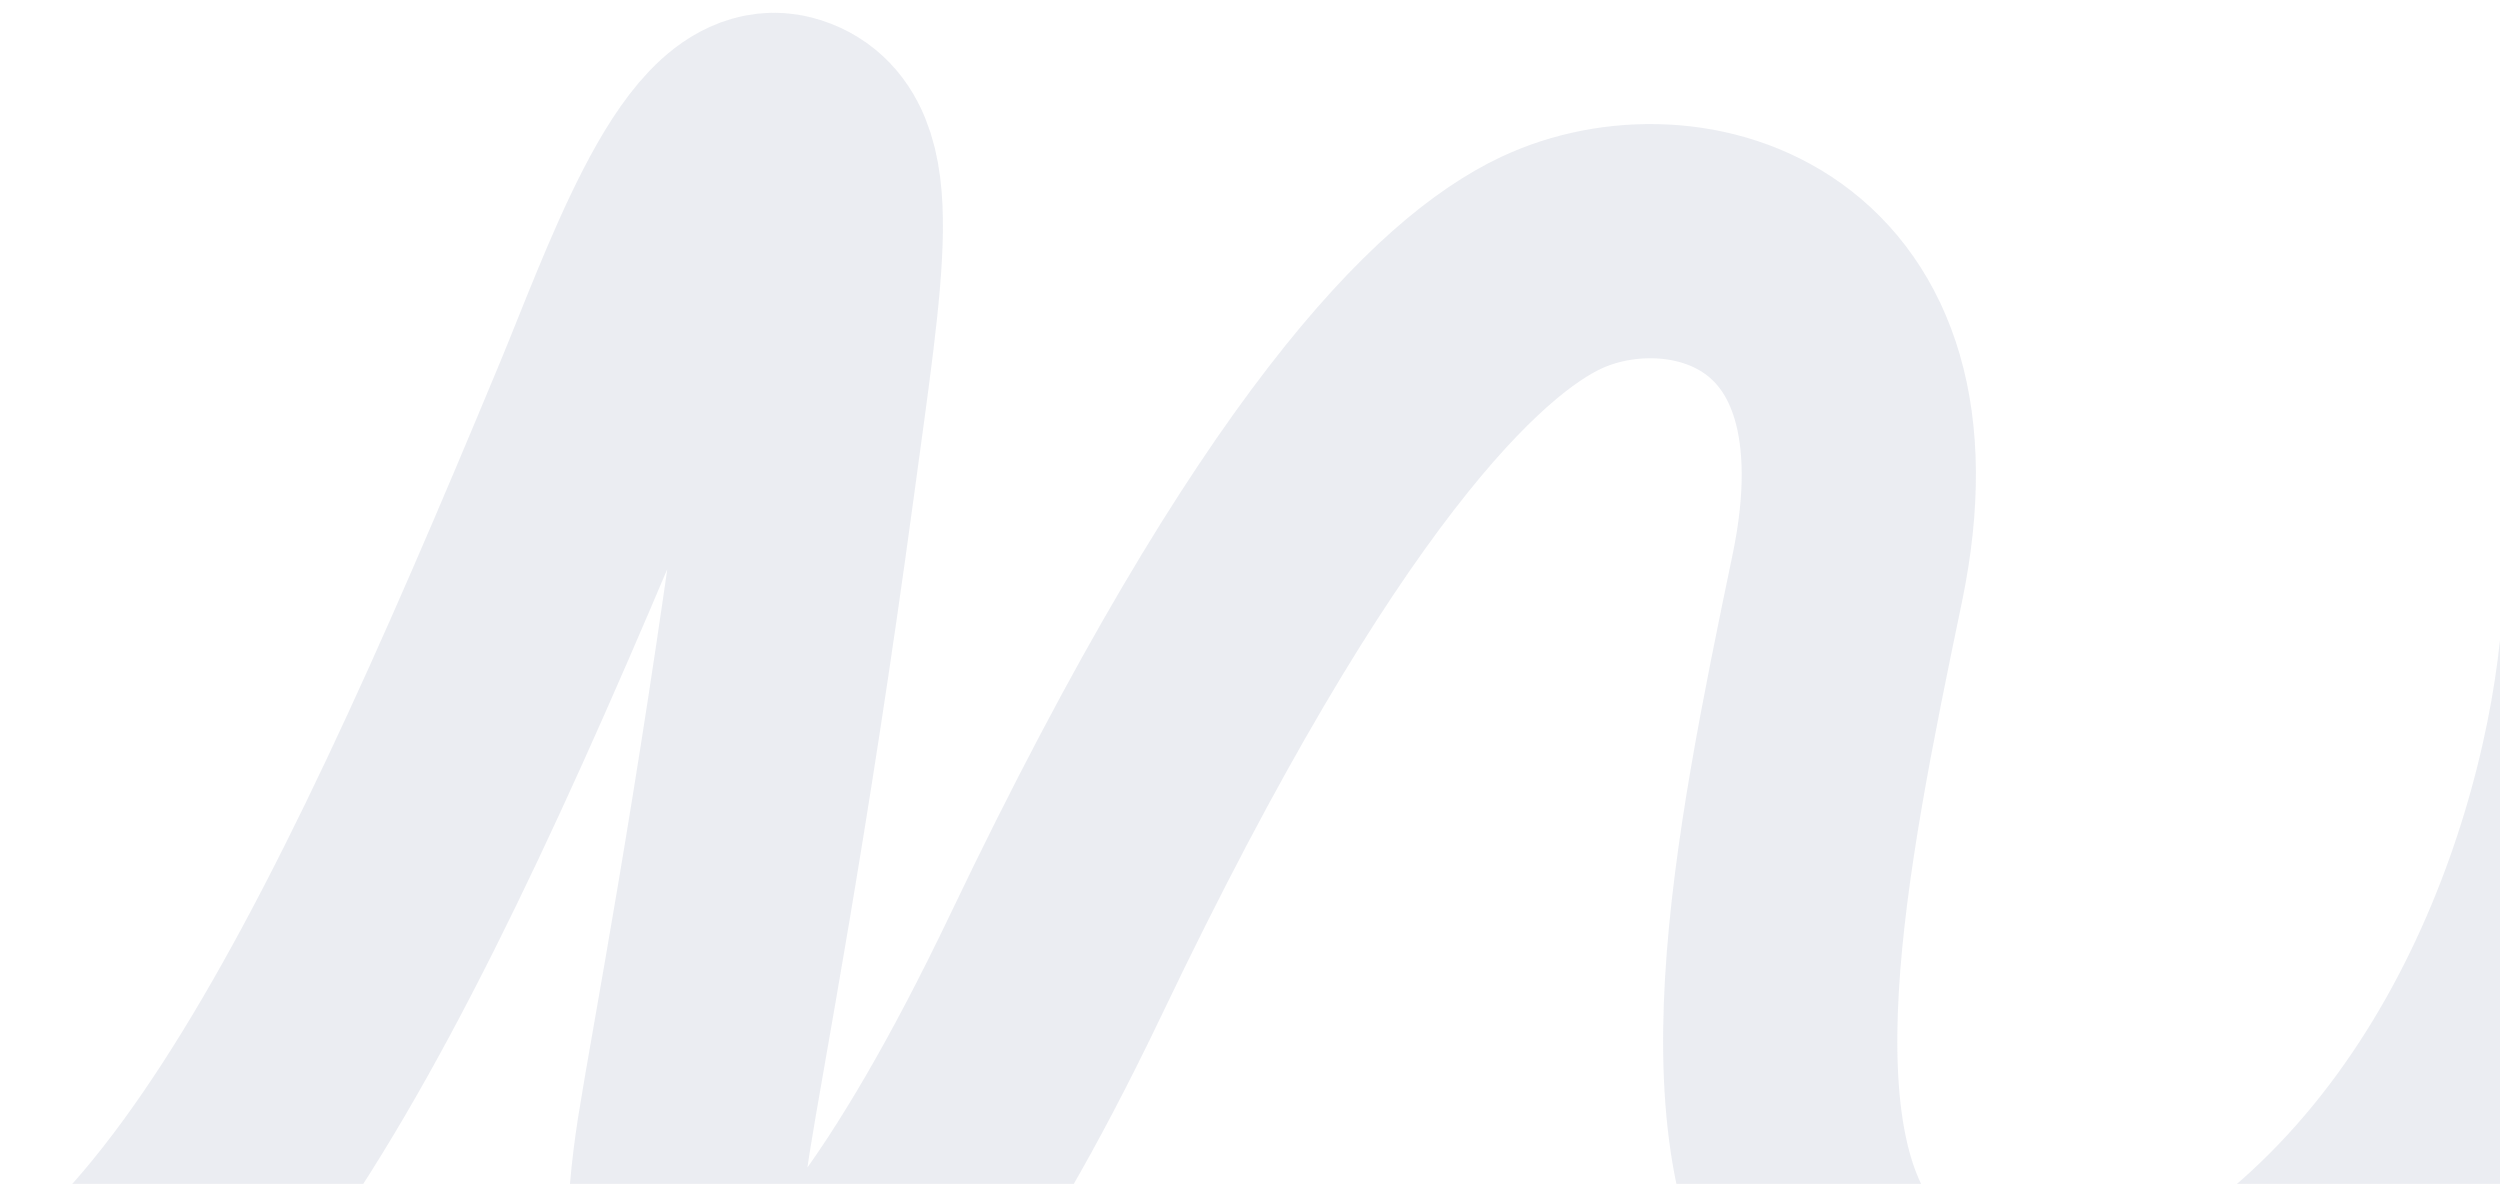 <svg width="1077" height="510" viewBox="0 0 1077 510" fill="none" xmlns="http://www.w3.org/2000/svg">
<path d="M-71.772 10C-137.197 337.452 -248.134 607.731 -48.091 607.731C69.973 607.731 157.892 426.261 262.046 175.345C281.364 128.804 309.021 49.102 337.164 56.428C365.307 63.755 356.412 113.231 343.709 207.133C323.795 354.352 304.681 452.197 298.874 489.272C277.05 628.606 347.558 640.36 454.998 415.407C559.567 196.467 629.554 131.417 668.199 113.231C725.277 86.371 824.107 113.231 795.784 249.21C770.763 369.335 745.802 494.583 795.784 553.004C845.766 611.426 924.178 599.315 966.006 571.531C1089.84 489.272 1129.02 329.419 1129.02 247.727" stroke="#E3E6ED" stroke-opacity="0.7" stroke-width="100.895"/>
</svg>
